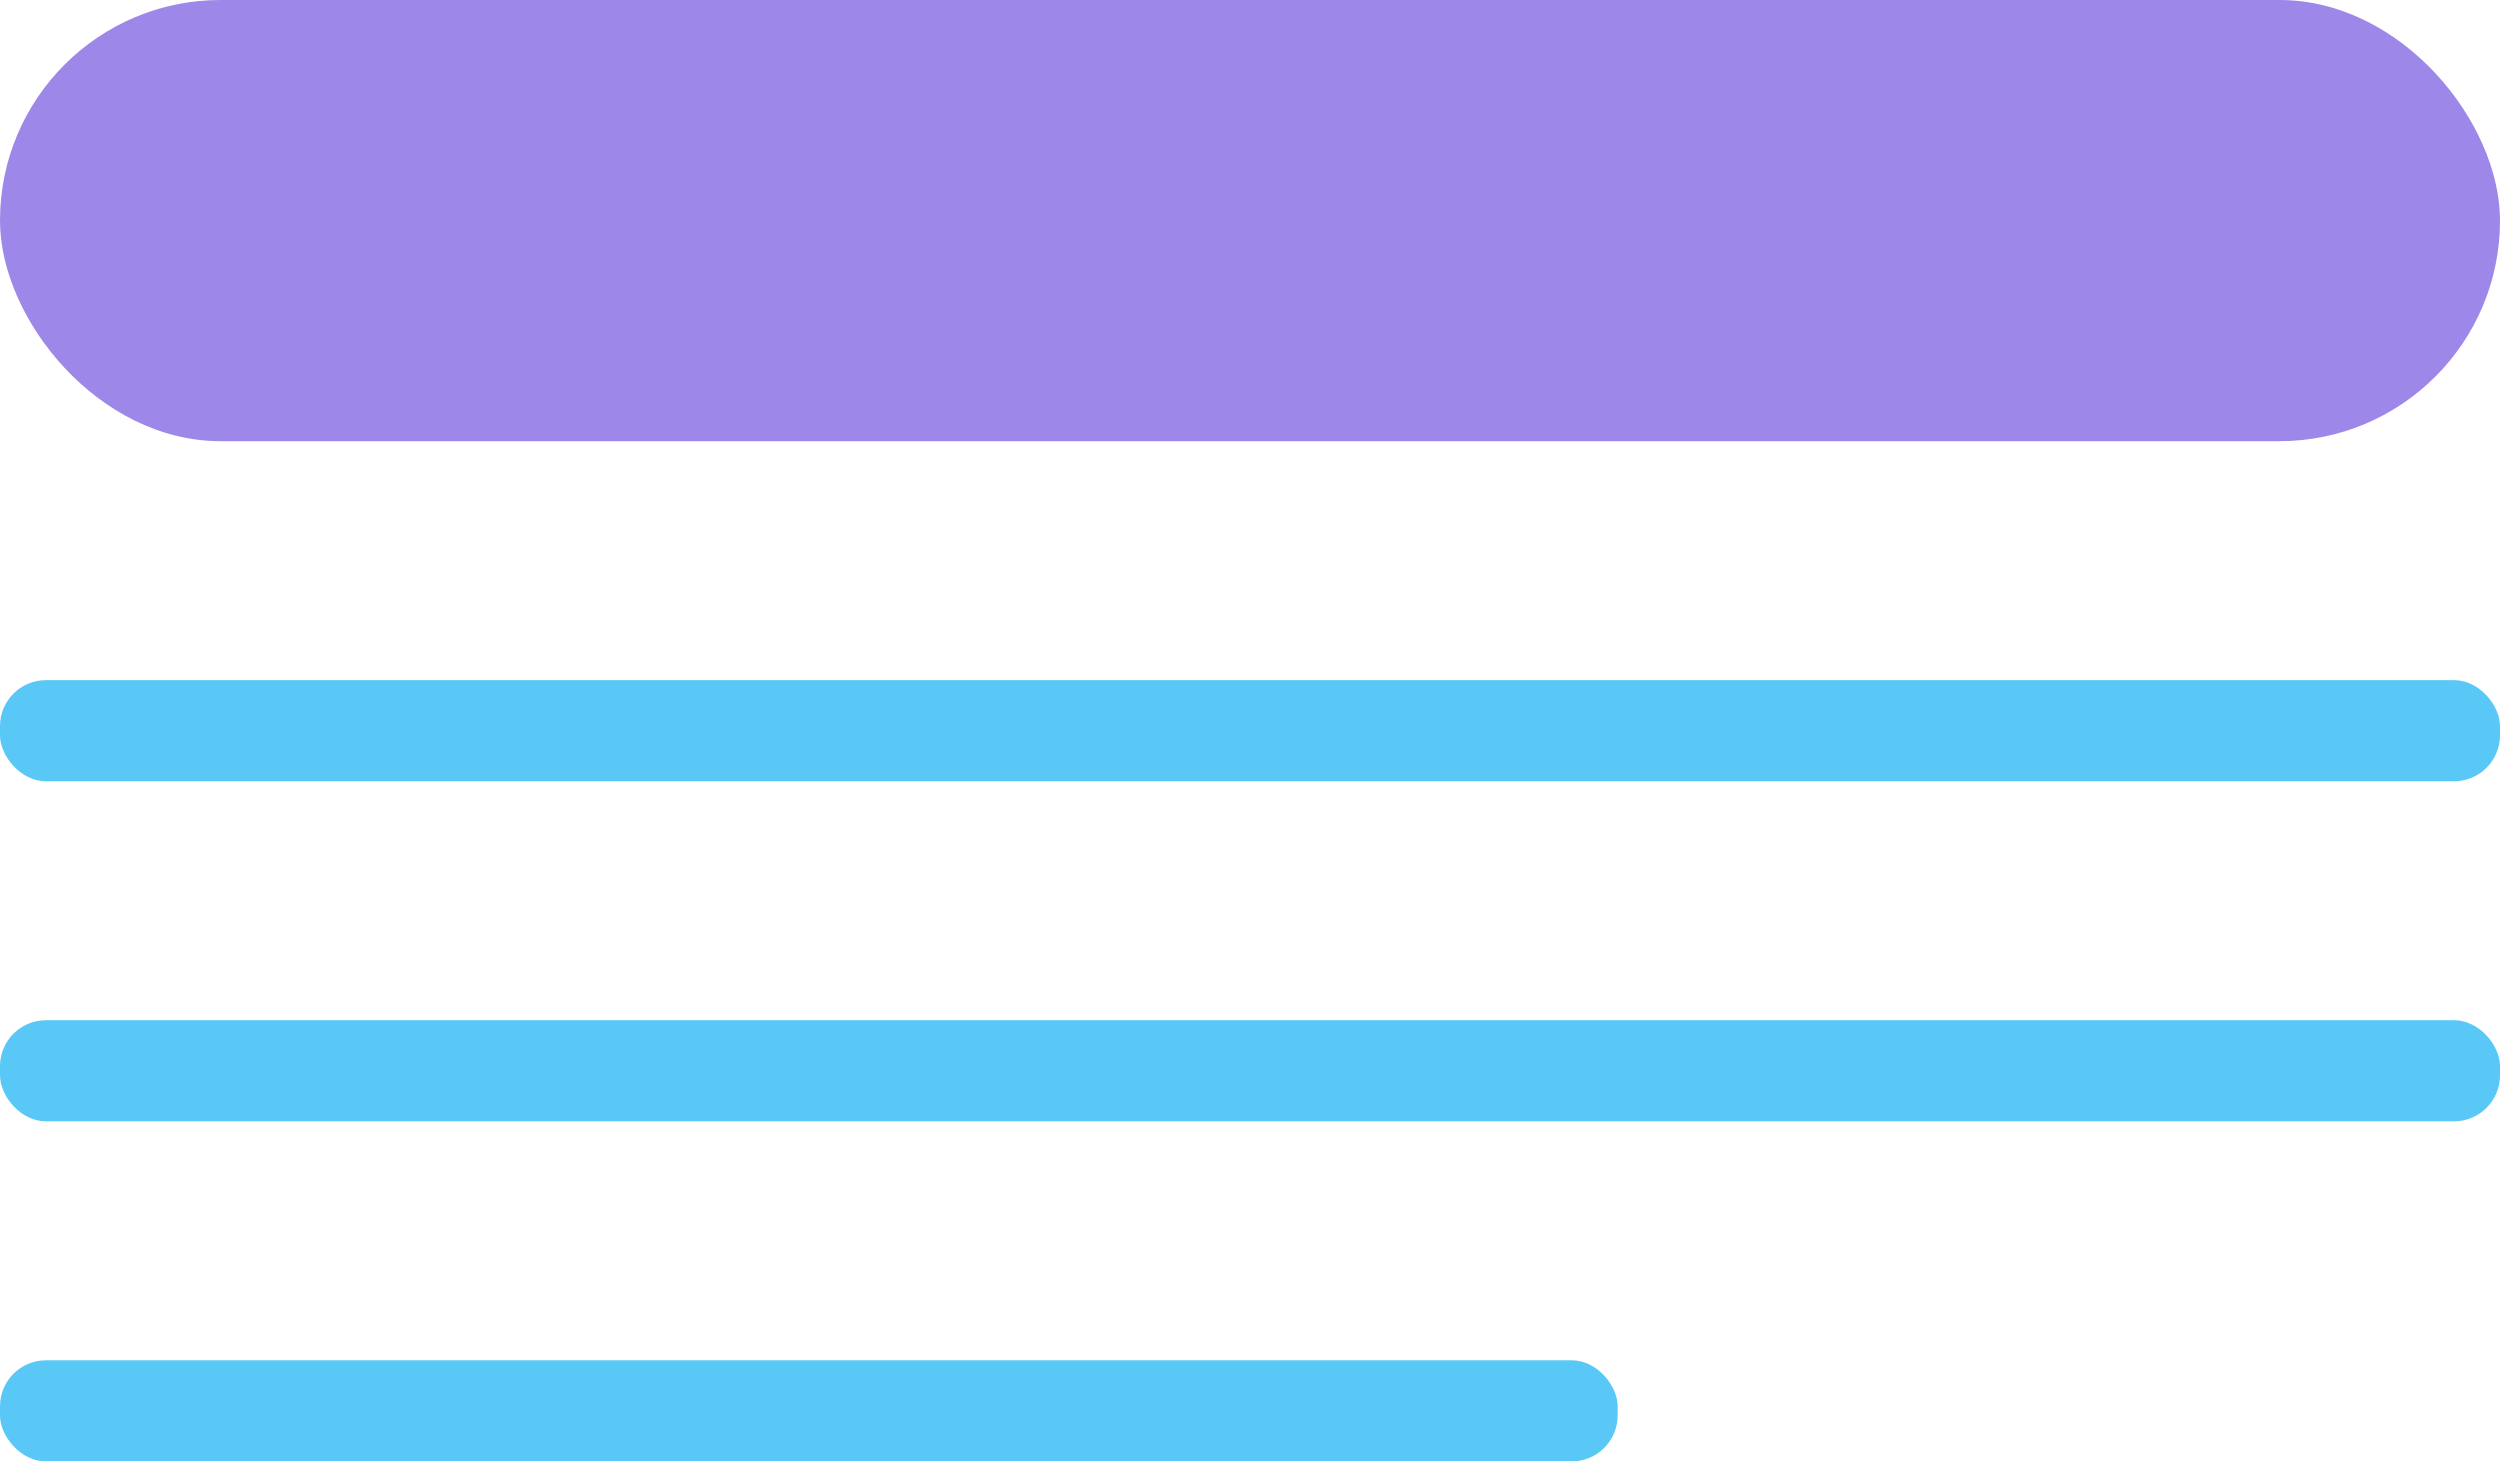 <svg xmlns="http://www.w3.org/2000/svg" width="272" height="159" viewBox="0 0 272 159"><defs><style>.a{fill:#9d87e9;}.b{fill:#5ac8f6;}</style></defs><g transform="translate(-883 -2649)"><rect class="a" width="272" height="48" rx="24" transform="translate(883 2649)"/><rect class="b" width="272" height="11" rx="5" transform="translate(883 2723)"/><rect class="b" width="272" height="11" rx="5" transform="translate(883 2760)"/><rect class="b" width="176" height="11" rx="5" transform="translate(883 2797)"/></g></svg>